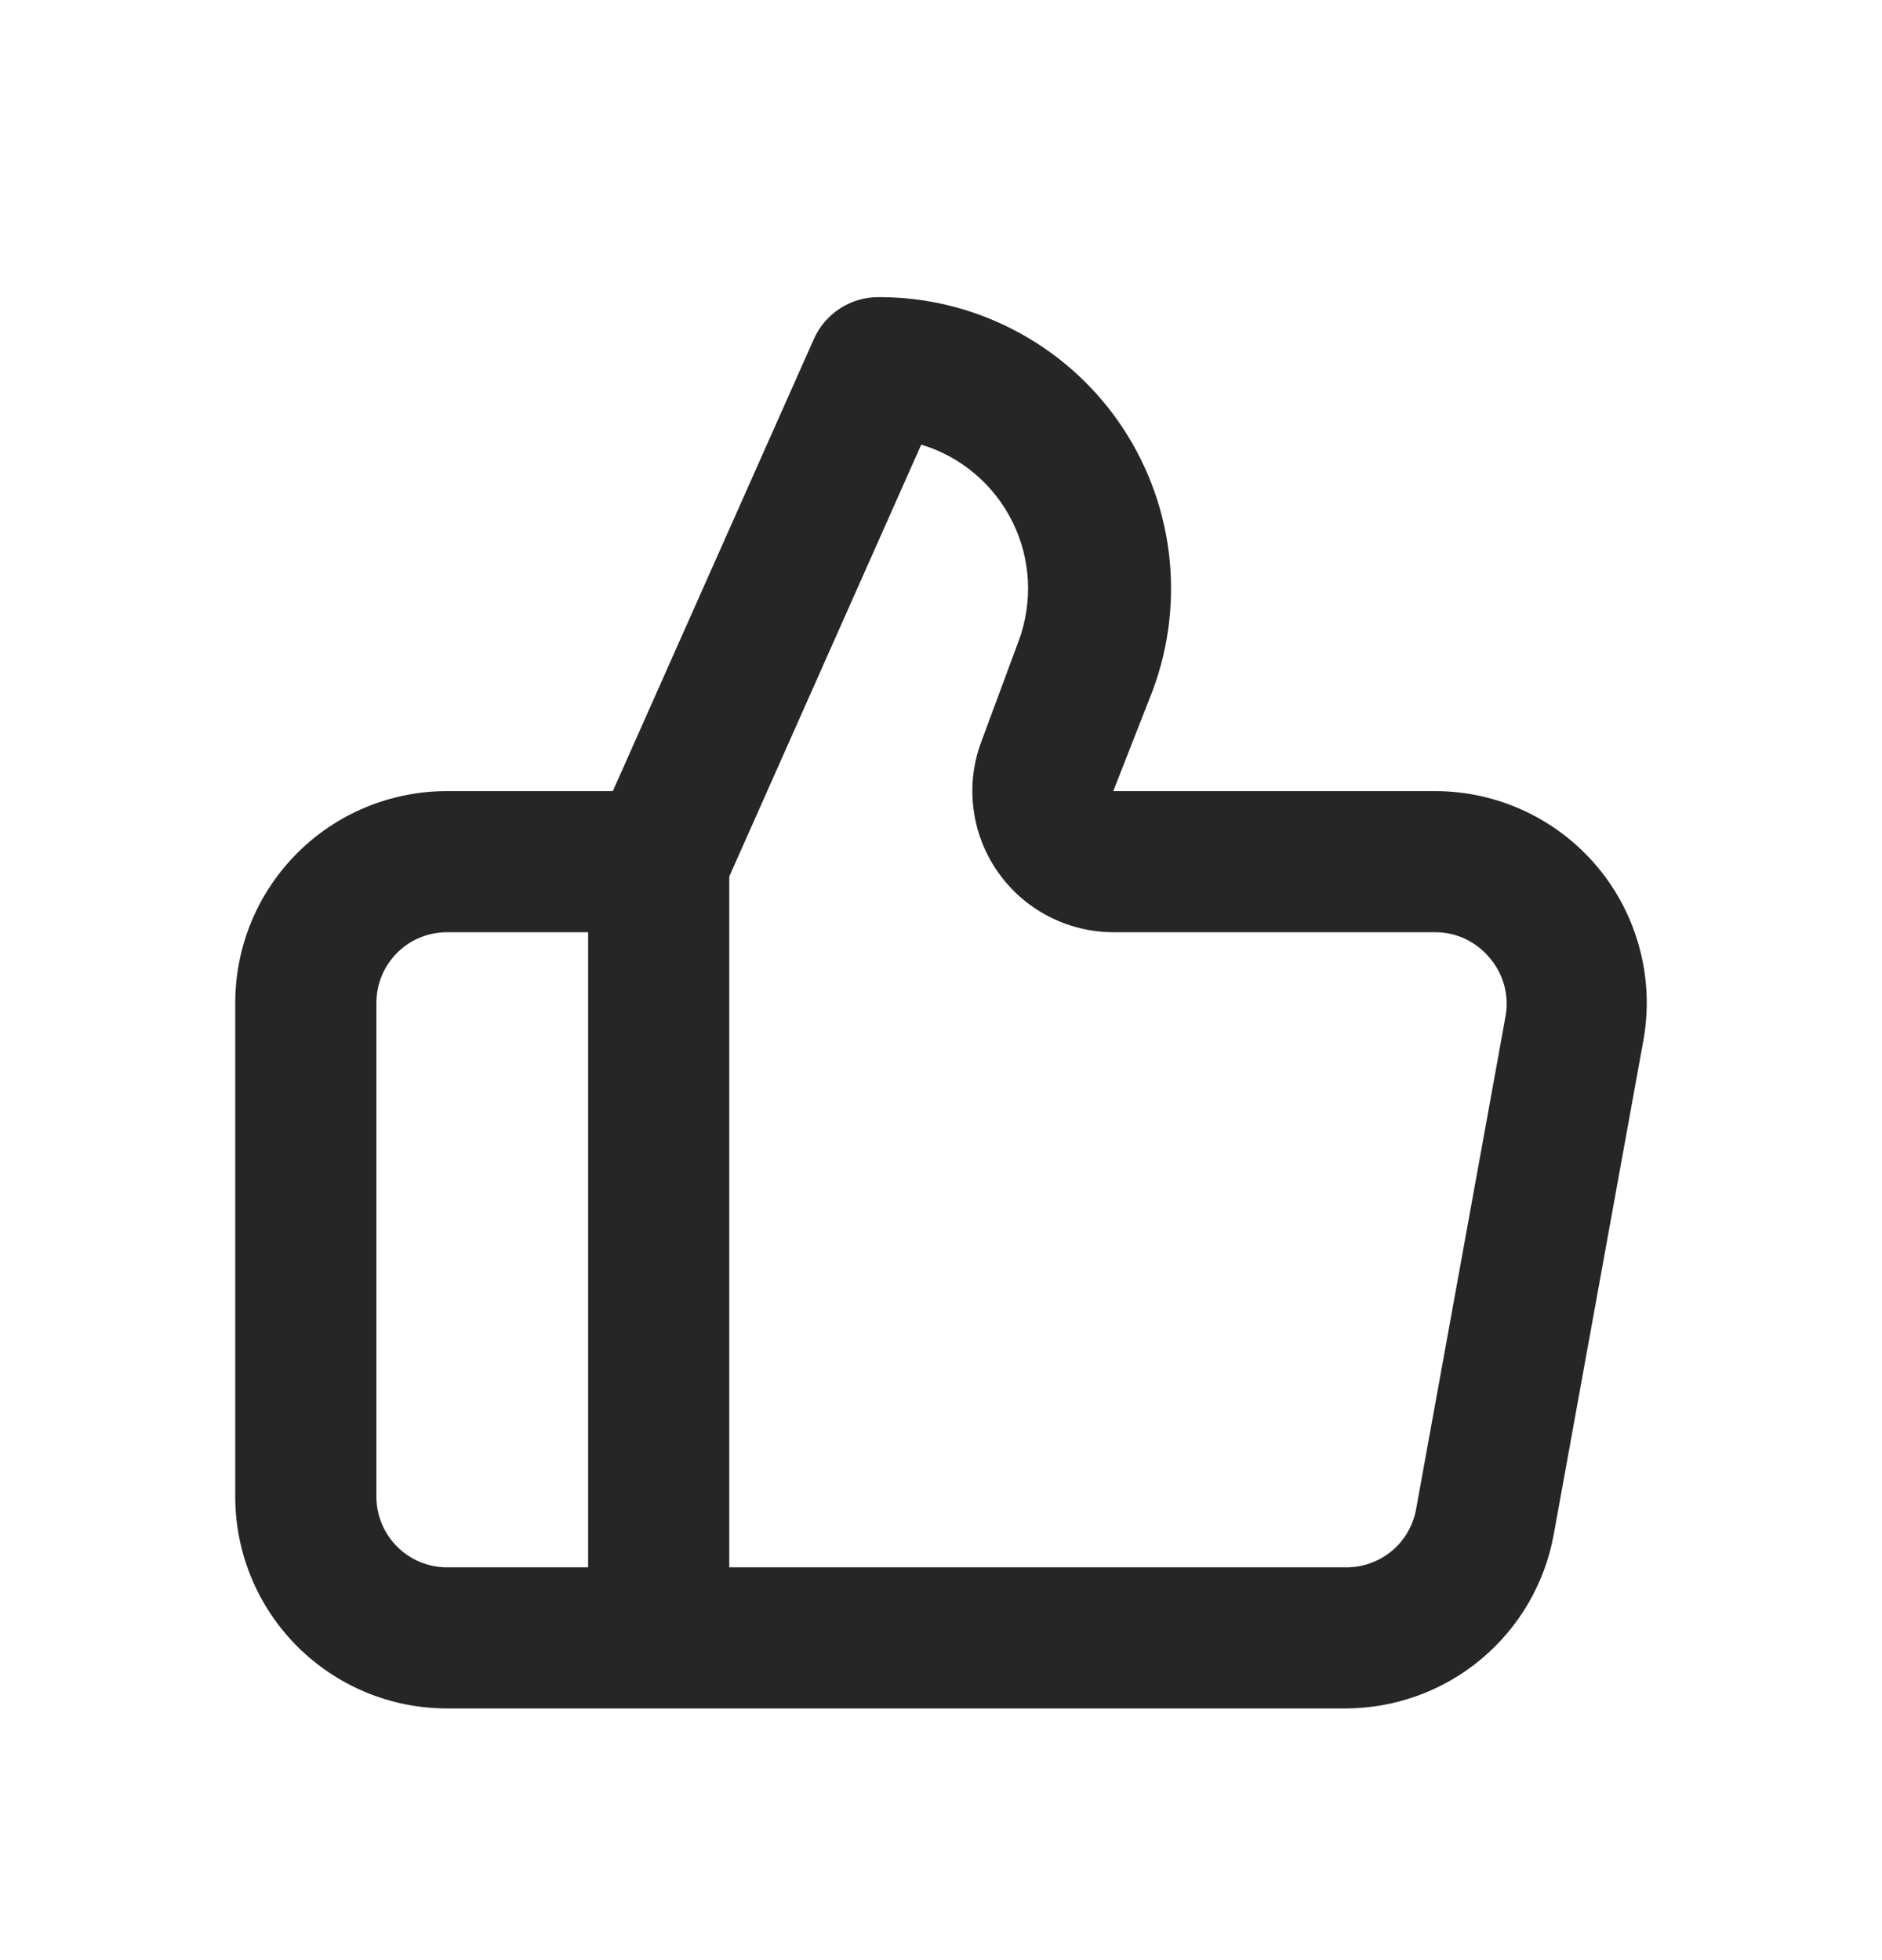 <svg width="24" height="25" viewBox="0 0 24 25" fill="none" xmlns="http://www.w3.org/2000/svg">
<path d="M5.7 21.79L17.158 21.79C17.789 21.789 18.401 21.568 18.886 21.163C19.371 20.759 19.699 20.197 19.813 19.576L20.956 13.276C21.027 12.886 21.012 12.486 20.911 12.104C20.811 11.721 20.628 11.365 20.374 11.061C20.121 10.757 19.804 10.513 19.446 10.345C19.087 10.177 18.696 10.09 18.301 10.09L14.197 10.09L14.701 8.803C14.91 8.239 14.98 7.633 14.904 7.037C14.828 6.44 14.608 5.871 14.264 5.378C13.92 4.885 13.461 4.483 12.927 4.207C12.394 3.93 11.801 3.787 11.199 3.79C11.026 3.79 10.857 3.84 10.712 3.934C10.566 4.029 10.451 4.163 10.38 4.321L7.815 10.09L5.7 10.09C4.984 10.09 4.297 10.374 3.791 10.88C3.284 11.387 3 12.073 3 12.79L3 19.09C3 19.806 3.284 20.492 3.791 20.999C4.297 21.505 4.984 21.79 5.7 21.79ZM9.3 11.179L11.748 5.671C11.999 5.746 12.231 5.873 12.431 6.042C12.631 6.211 12.794 6.419 12.91 6.653C13.027 6.887 13.094 7.143 13.108 7.405C13.121 7.666 13.082 7.927 12.991 8.173L12.514 9.46C12.412 9.732 12.377 10.024 12.414 10.312C12.449 10.601 12.555 10.876 12.72 11.114C12.885 11.353 13.106 11.548 13.363 11.683C13.62 11.818 13.906 11.889 14.197 11.89L18.301 11.89C18.433 11.889 18.564 11.918 18.683 11.974C18.803 12.03 18.909 12.112 18.994 12.214C19.081 12.314 19.144 12.432 19.18 12.559C19.216 12.687 19.223 12.821 19.201 12.952L18.058 19.252C18.019 19.461 17.908 19.651 17.743 19.786C17.578 19.921 17.371 19.993 17.158 19.99L9.3 19.99L9.3 11.179ZM4.8 12.79C4.8 12.551 4.895 12.322 5.064 12.153C5.232 11.984 5.461 11.89 5.7 11.89L7.5 11.89L7.5 19.99L5.7 19.99C5.461 19.99 5.232 19.895 5.064 19.726C4.895 19.557 4.8 19.328 4.8 19.09L4.8 12.79Z" fill="#262626"/>
</svg>
